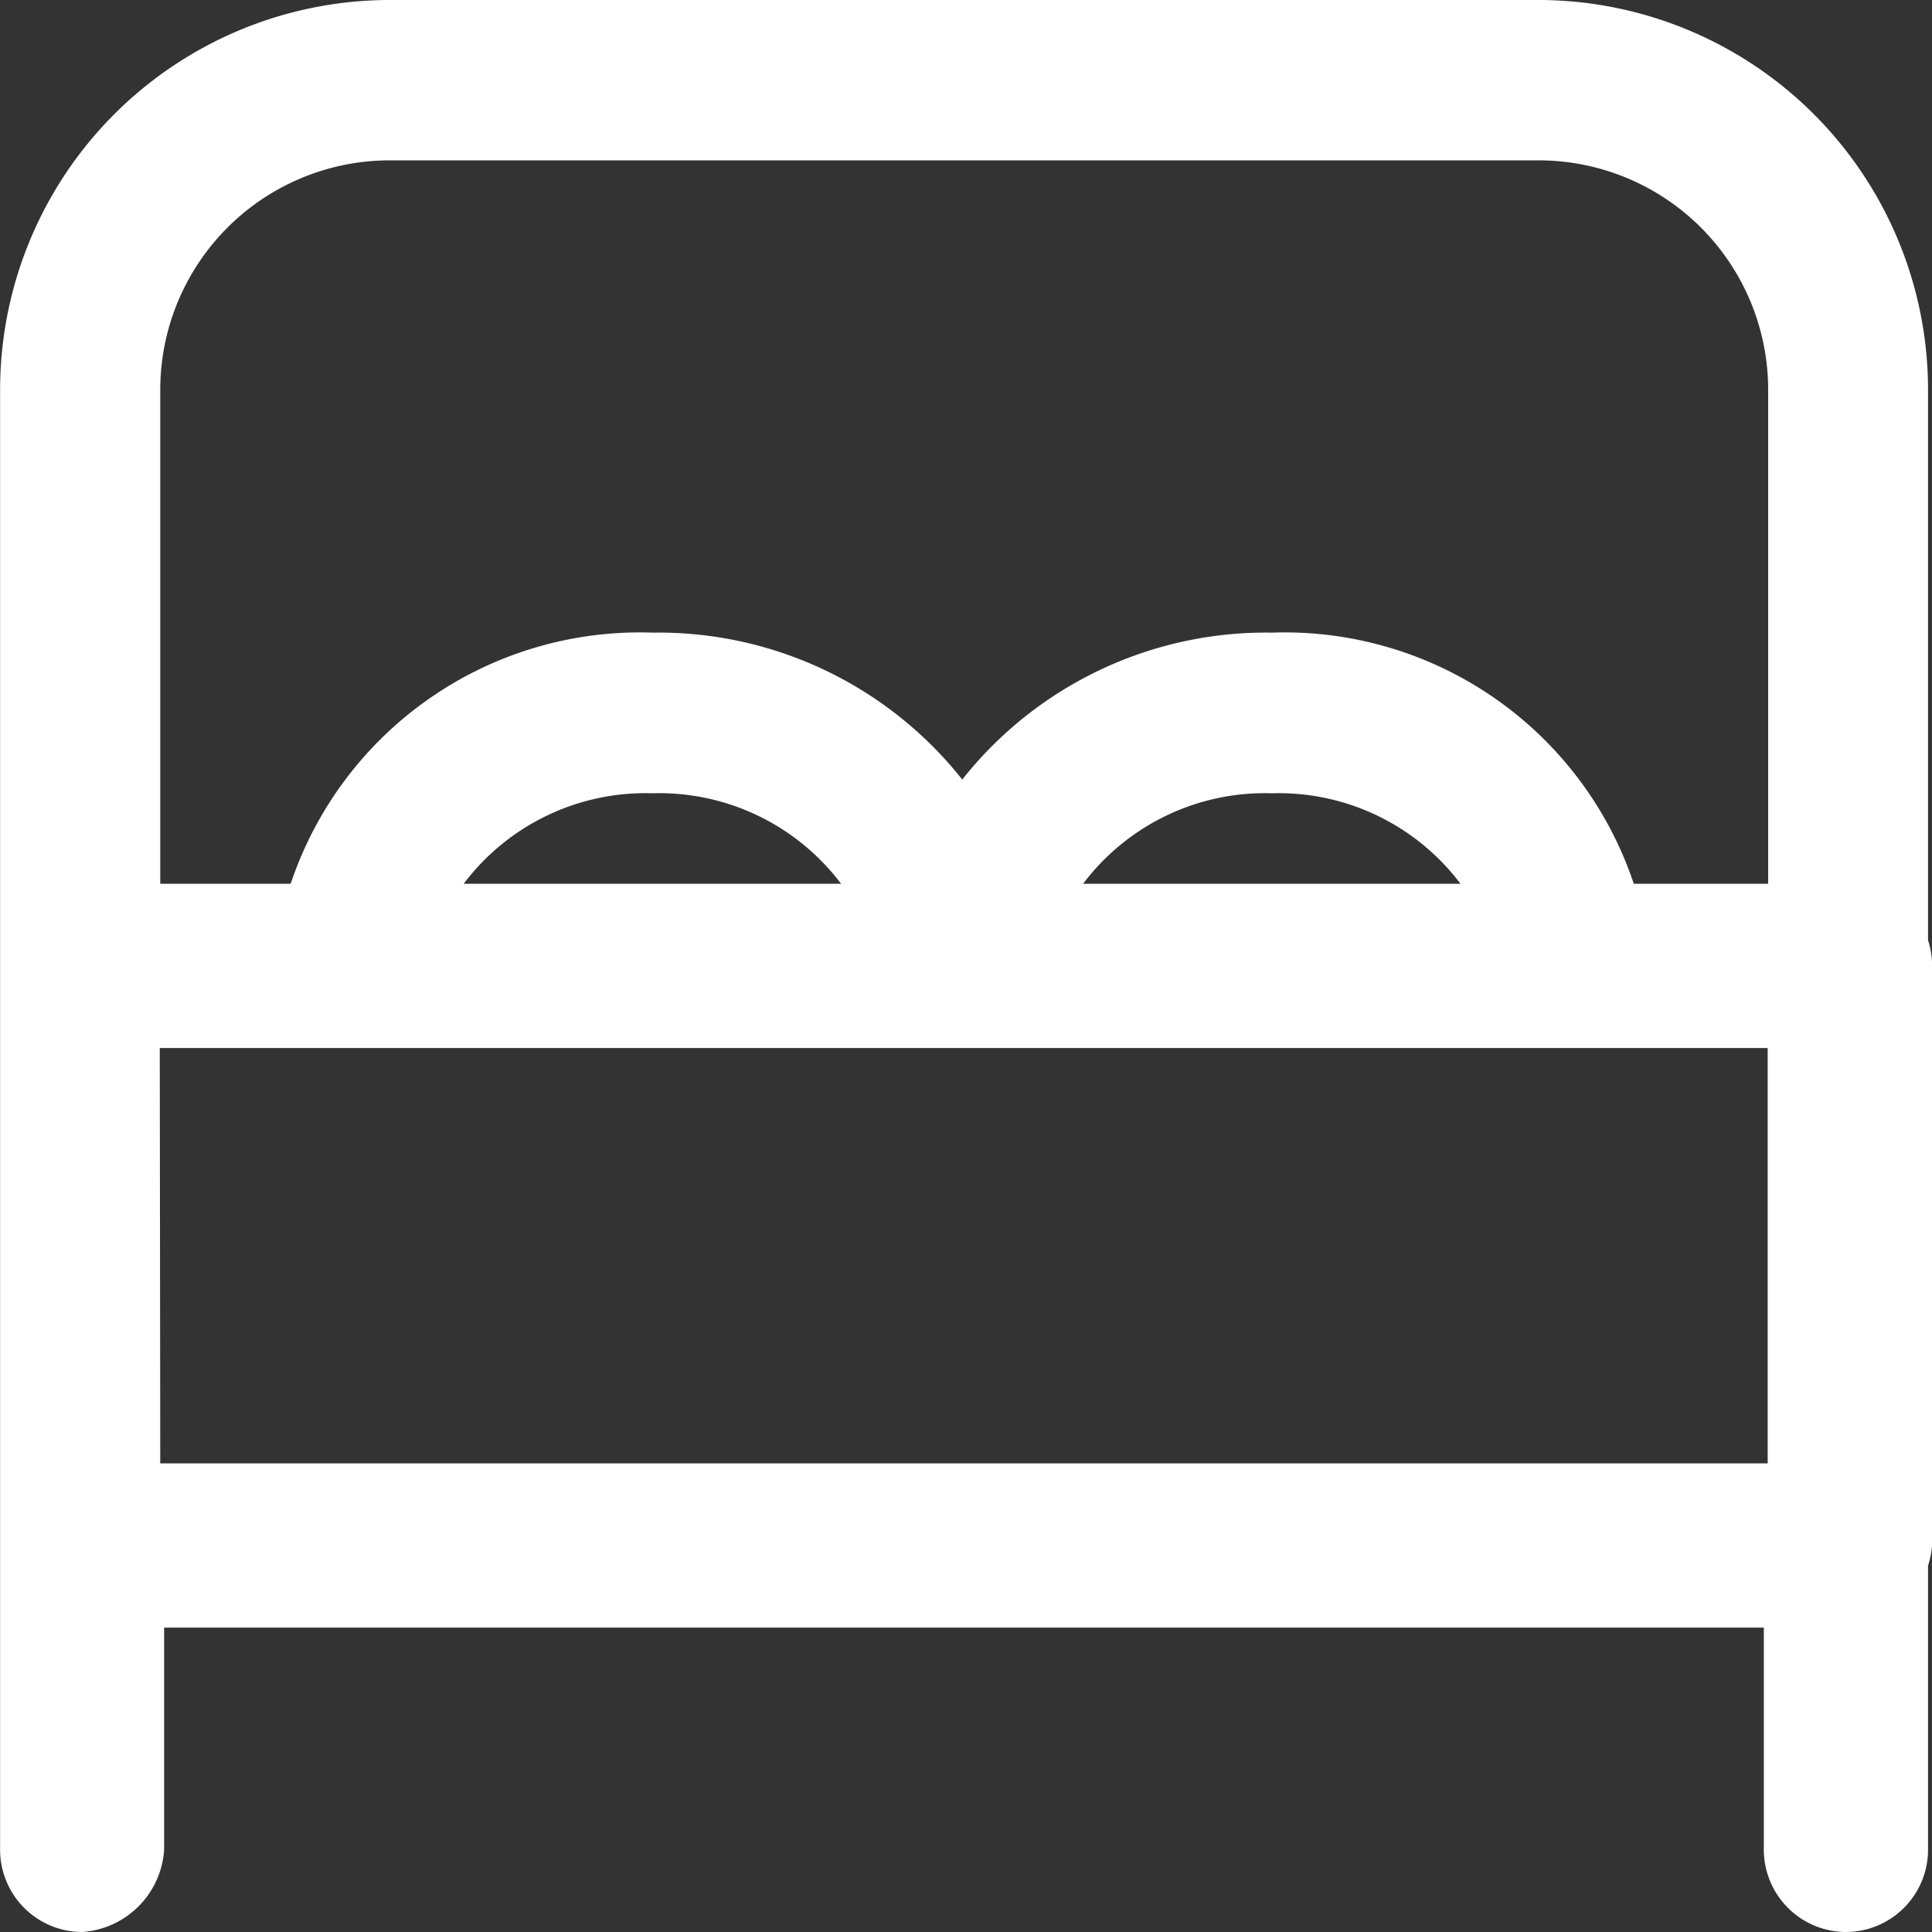 <svg xmlns="http://www.w3.org/2000/svg" width="20" height="20" viewBox="0 0 20 20">
  <rect x="0" y="0" width="20" height="20" fill="#333333" stroke="none"/>
  <path id="icon-benefit-room" d="M5549.26-4139.351v-2.3H5532.7v2.3a.912.912,0,0,1-.849.851.852.852,0,0,1-.849-.851v-15.107a4.036,4.036,0,0,1,4.034-4.042h11.89a4.036,4.036,0,0,1,4.034,4.042v5.691a.845.845,0,0,1,.042.267v6a.952.952,0,0,1-.042.208v2.941a.852.852,0,0,1-.849.851A.853.853,0,0,1,5549.26-4139.351Zm-16.6-4H5549.3v-4.3h-16.645Zm16.645-6v-5.106a2.376,2.376,0,0,0-2.377-2.383h-11.89a2.376,2.376,0,0,0-2.378,2.383v5.106h1.35a3.812,3.812,0,0,1,3.746-2.6,4.009,4.009,0,0,1,3.206,1.521,4.008,4.008,0,0,1,3.206-1.521,3.811,3.811,0,0,1,3.746,2.6Zm-3.185,0a2.356,2.356,0,0,0-1.953-.937,2.357,2.357,0,0,0-1.954.937Zm-6.412,0a2.357,2.357,0,0,0-1.953-.937,2.356,2.356,0,0,0-1.954.937Z" transform="translate(-5531.001 4158.5)" fill="#fff"/>
</svg>
